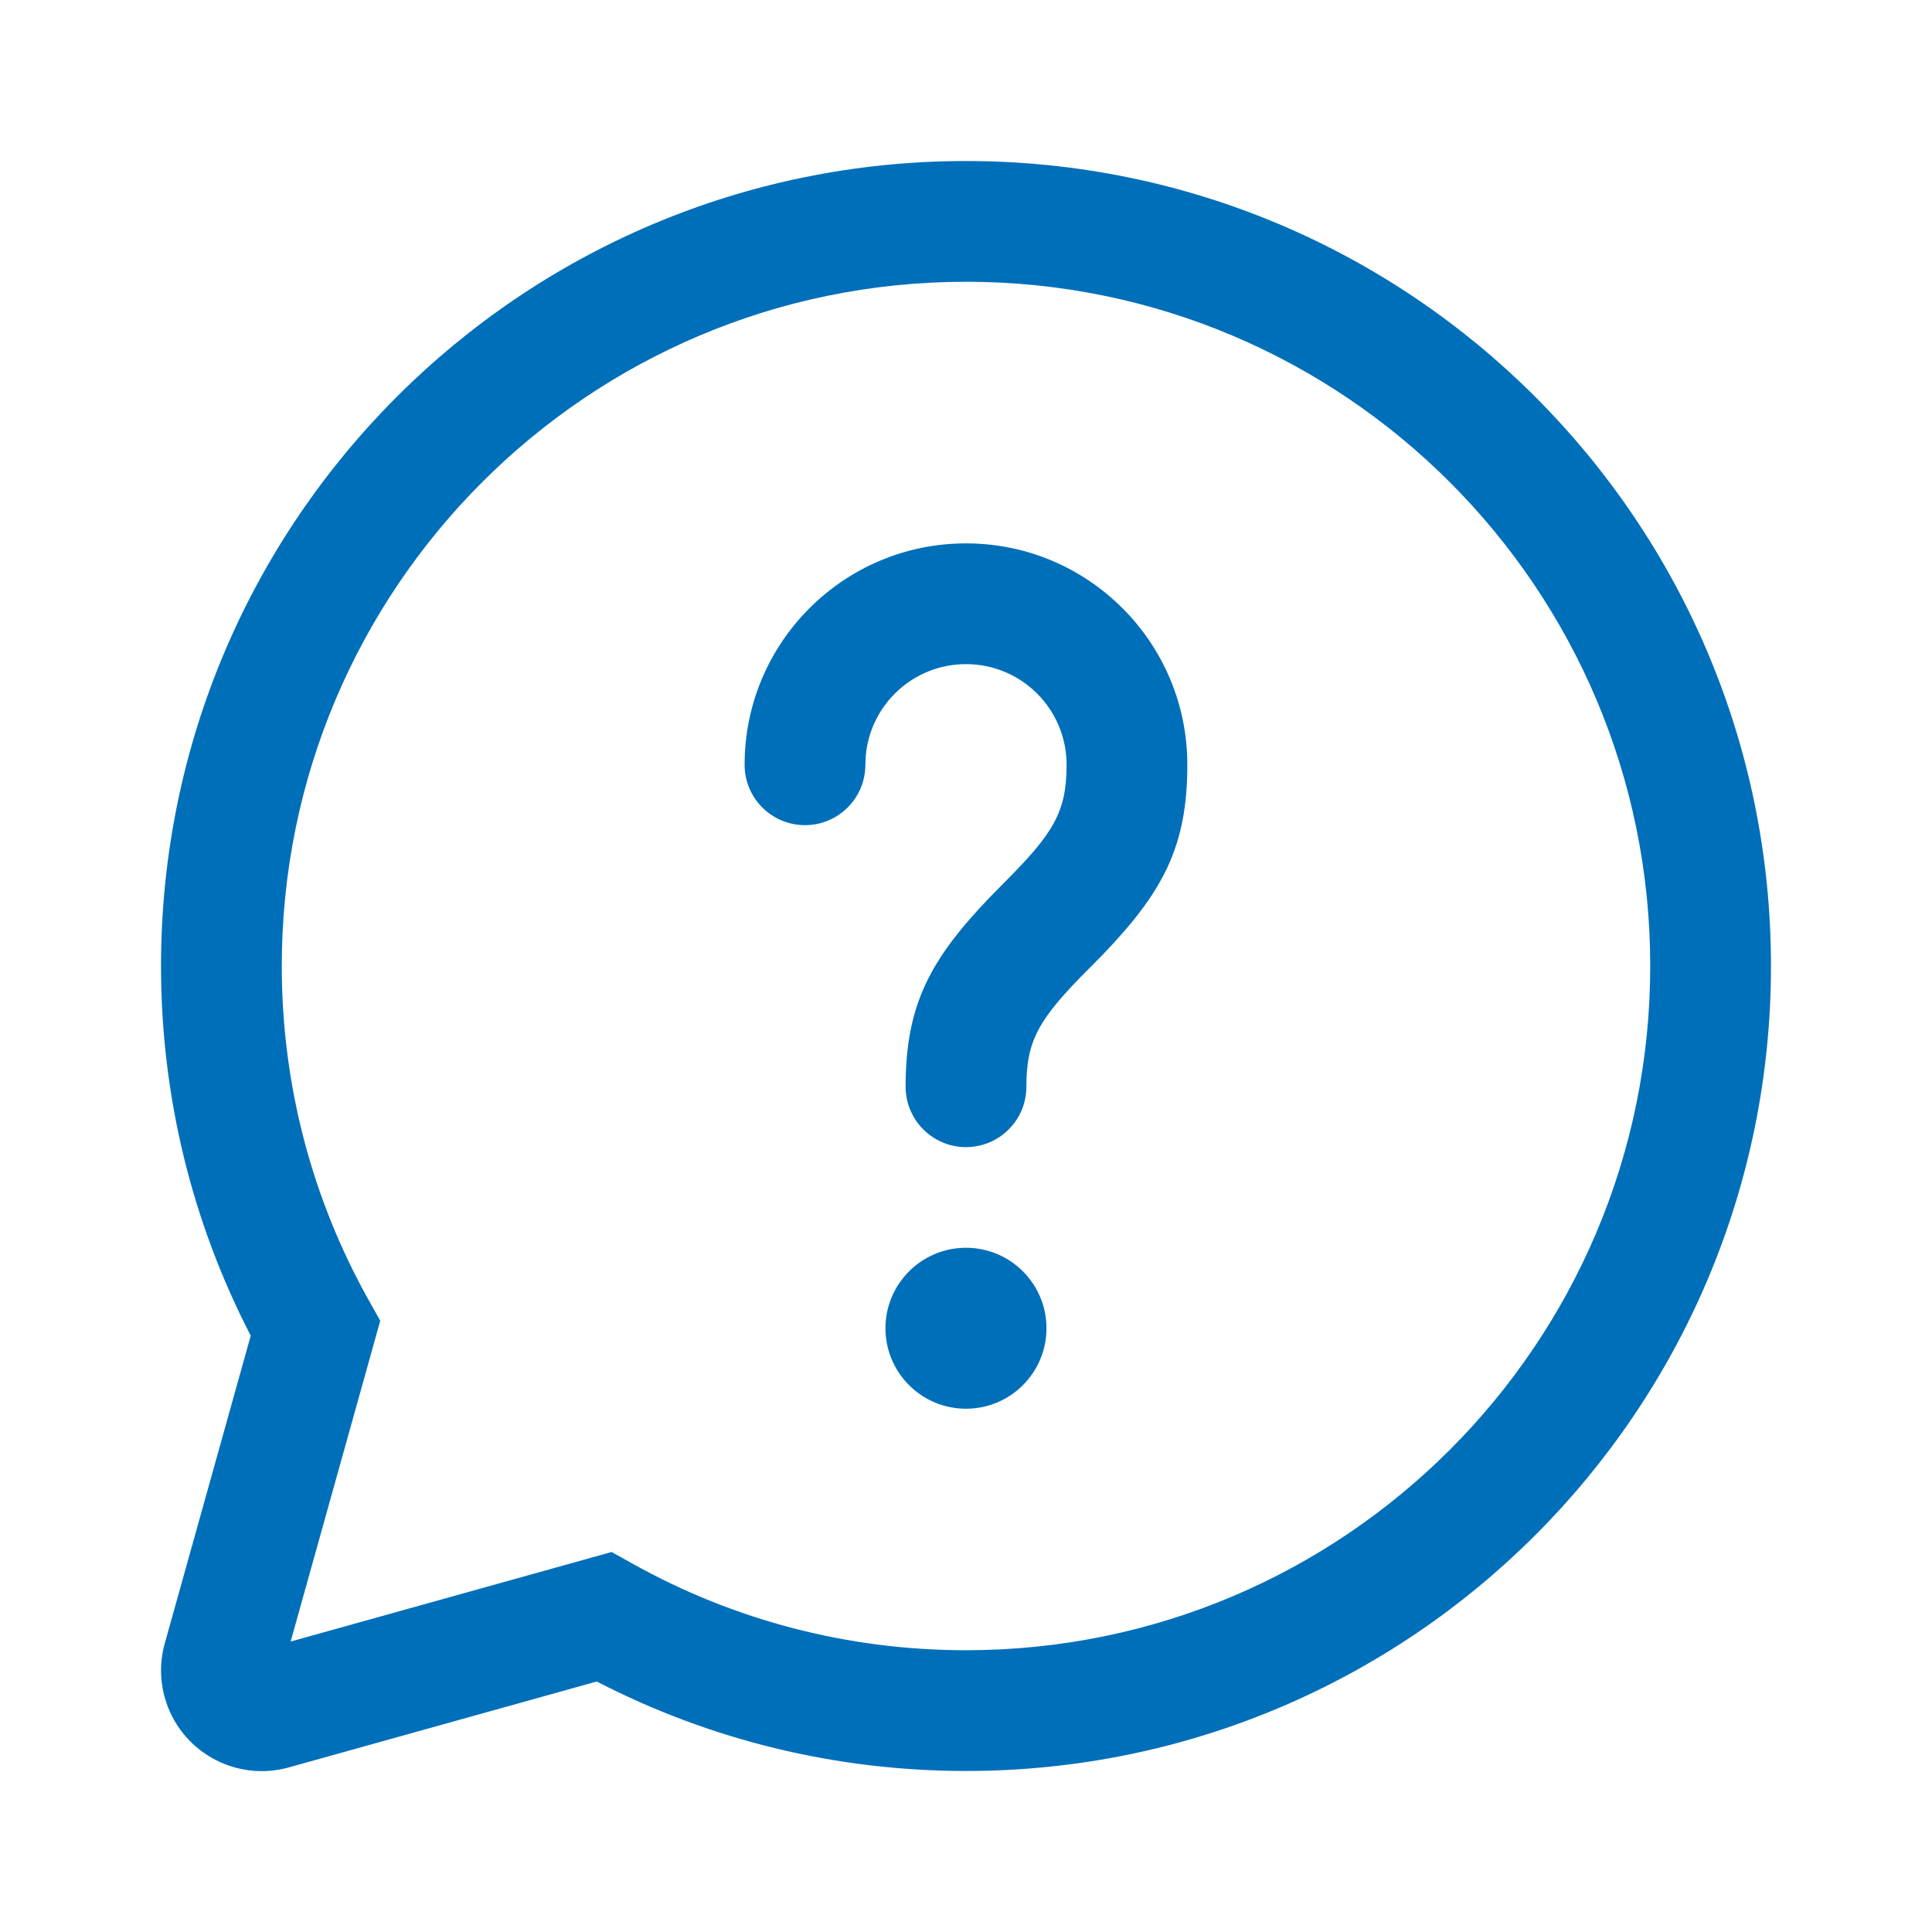 <svg width="32" height="32" viewBox="0 0 32 32" xmlns="http://www.w3.org/2000/svg" style="fill: #006fba;">
<path d="M16 2.667C23.364 2.667 29.333 8.636 29.333 16C29.333 23.364 23.364 29.333 16 29.333C13.842 29.333 11.757 28.819 9.884 27.851L4.783 29.274C3.896 29.521 2.977 29.003 2.729 28.117C2.647 27.823 2.647 27.513 2.729 27.22L4.153 22.123C3.182 20.248 2.667 18.16 2.667 16C2.667 8.636 8.636 2.667 16 2.667ZM16 4.667C9.741 4.667 4.667 9.741 4.667 16C4.667 17.959 5.164 19.845 6.097 21.517L6.298 21.876L4.814 27.189L10.13 25.706L10.489 25.906C12.16 26.837 14.043 27.333 16 27.333C22.259 27.333 27.333 22.259 27.333 16C27.333 9.741 22.259 4.667 16 4.667ZM16 20.667C16.736 20.667 17.333 21.264 17.333 22C17.333 22.736 16.736 23.333 16 23.333C15.264 23.333 14.666 22.736 14.666 22C14.666 21.264 15.264 20.667 16 20.667ZM16 9C18.025 9 19.666 10.642 19.666 12.667C19.666 14.014 19.27 14.765 18.265 15.812L18.04 16.04C17.211 16.87 17 17.222 17 18C17 18.552 16.552 19 16 19C15.448 19 15 18.552 15 18C15 16.652 15.397 15.901 16.401 14.855L16.626 14.626C17.455 13.797 17.666 13.445 17.666 12.667C17.666 11.746 16.92 11 16 11C15.137 11 14.427 11.656 14.342 12.496L14.333 12.667C14.333 13.219 13.886 13.667 13.333 13.667C12.781 13.667 12.333 13.219 12.333 12.667C12.333 10.642 13.975 9 16 9Z"/>
</svg>
